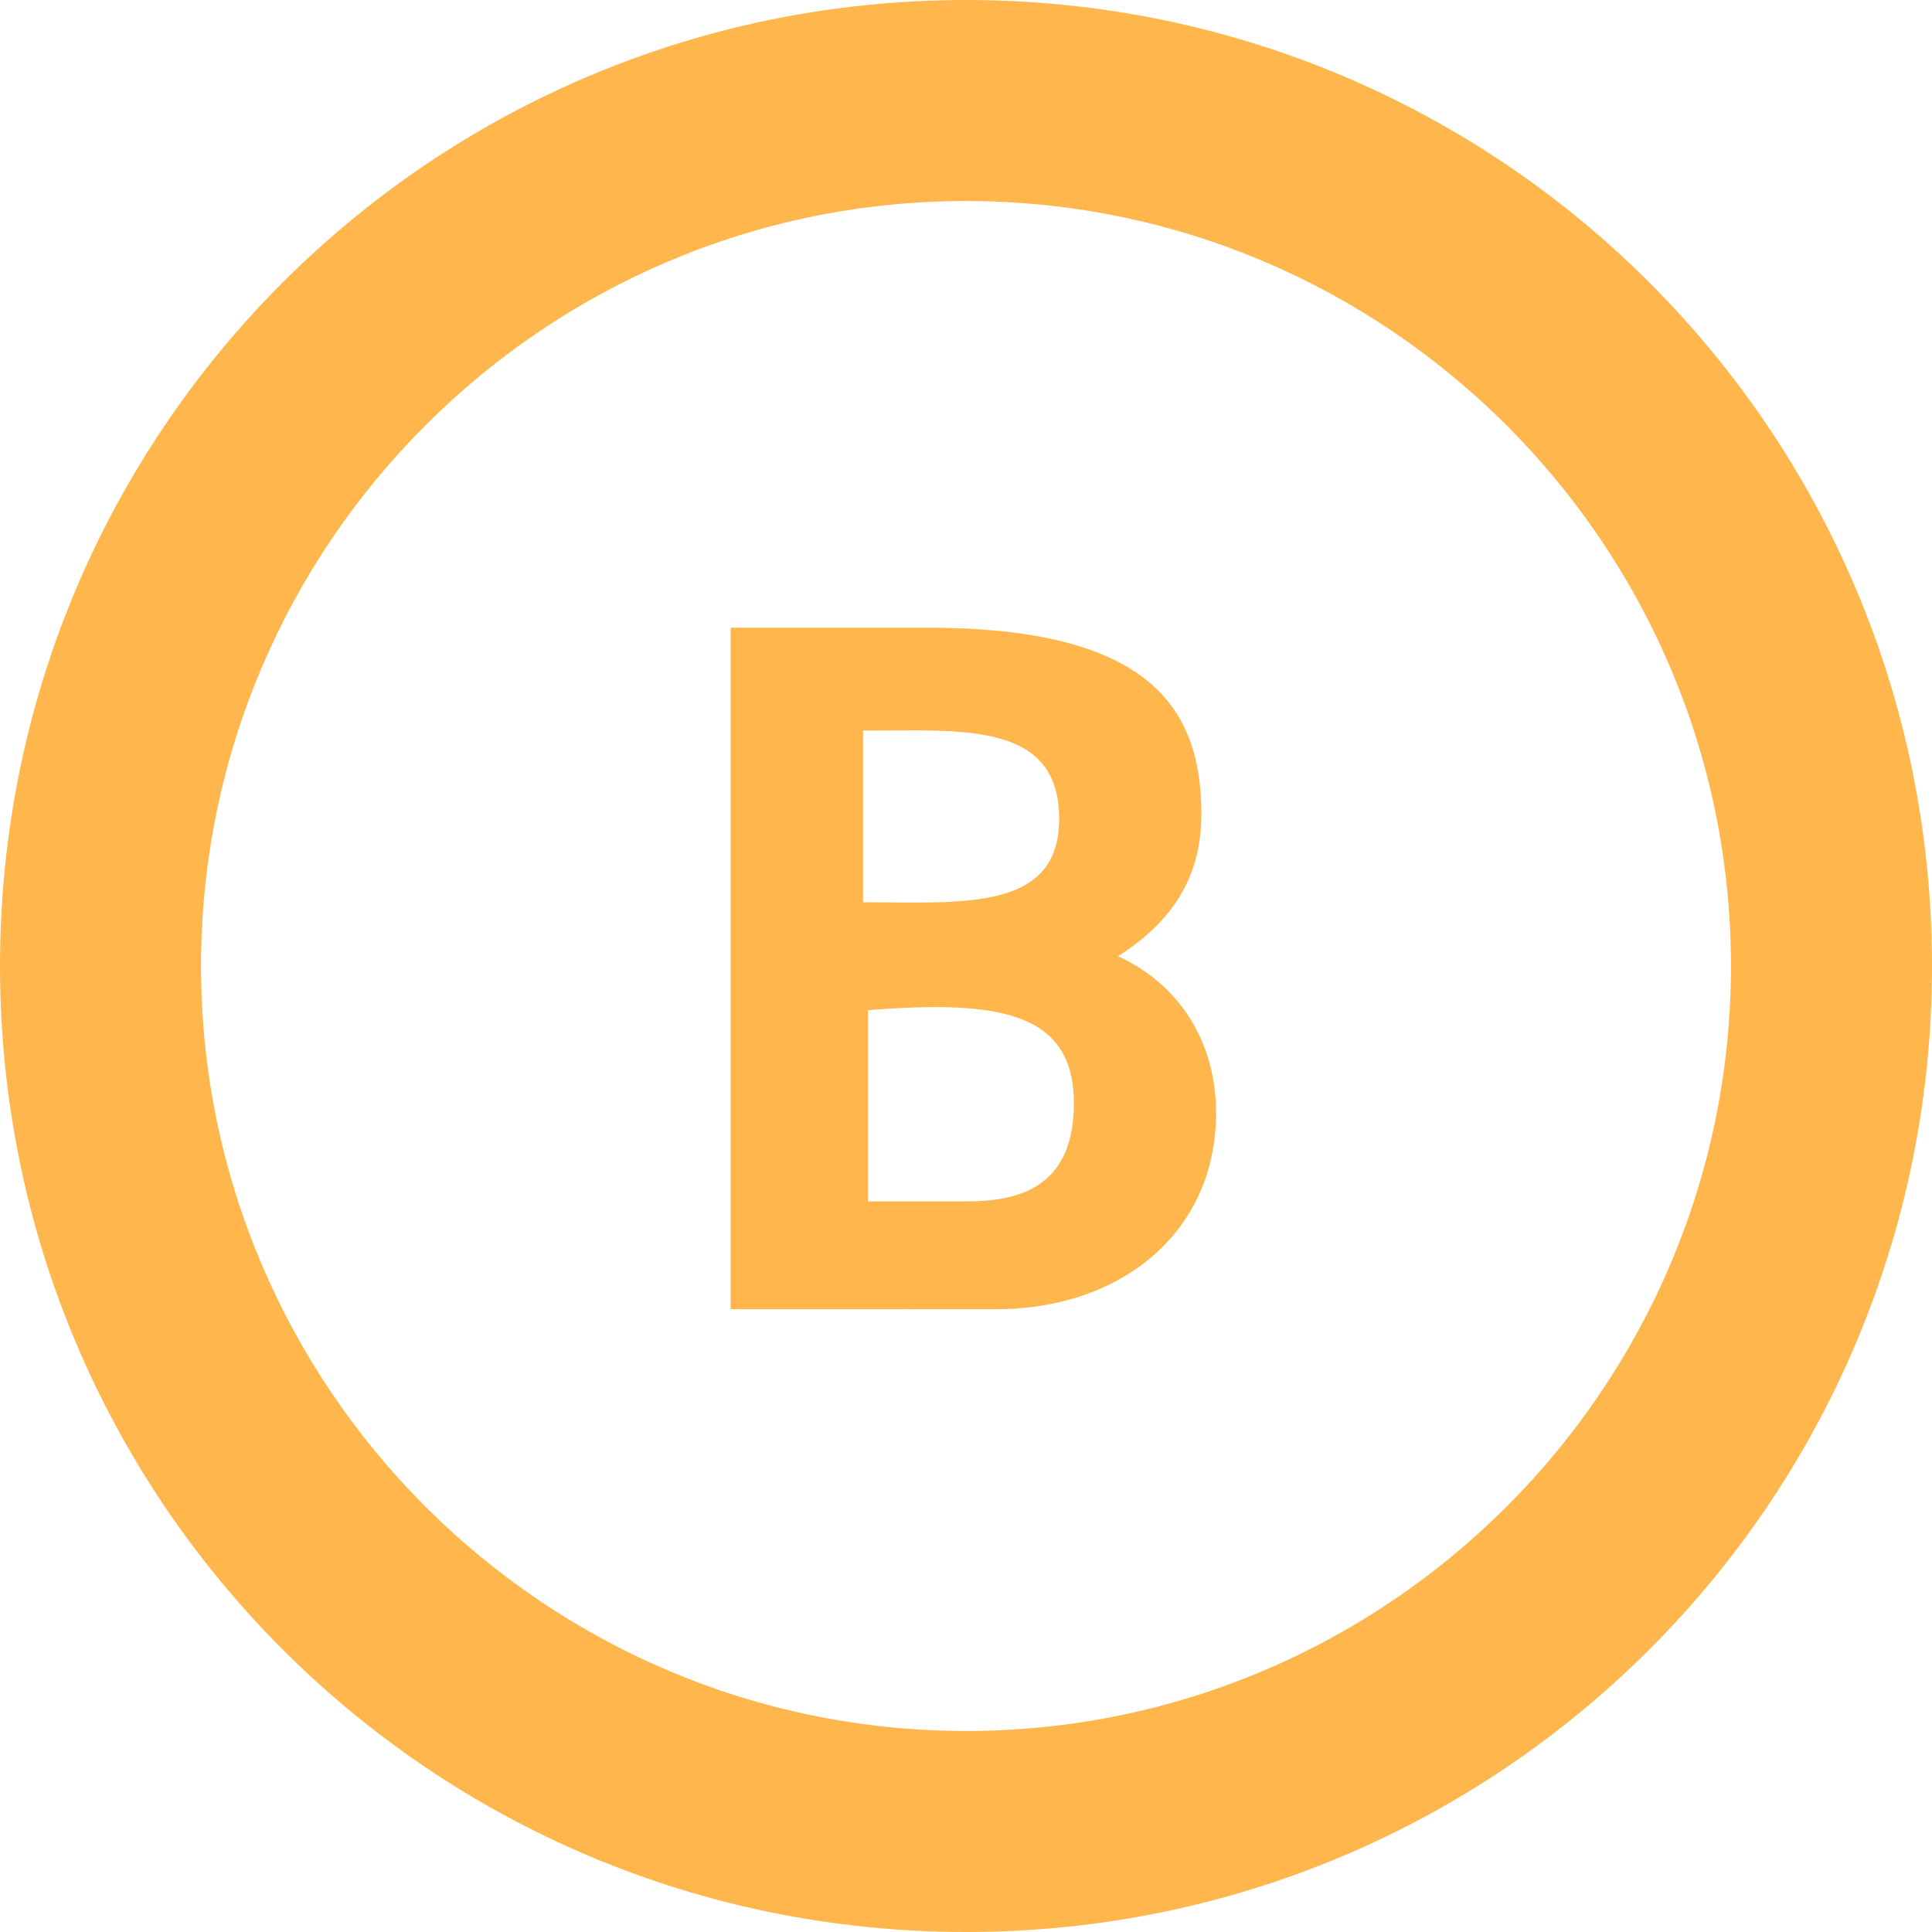 <svg version="1.1" id="レイヤー_1" xmlns="http://www.w3.org/2000/svg" xmlns:xlink="http://www.w3.org/1999/xlink" x="0px"
	 y="0px" viewBox="0 0 39.4 39.4" style="enable-background:new 0 0 39.4 39.4;" xml:space="preserve">
<style type="text/css">
	.st0{fill:#FFB74D;}
</style>
<g>
	<path class="st0" d="M14.9,26.6V12.8h4c4.5,0,5.6,1.6,5.6,3.8c0,1.3-0.6,2.2-1.7,2.9c1.3,0.6,2,1.8,2,3.2c0,2.4-1.9,4-4.5,4H14.9z
		 M17.6,18.4c2,0,4,0.2,4-1.7c0-2-2-1.8-4-1.8V18.4z M19.4,24.5c0.8,0,2.5,0.1,2.5-2c0-1.9-1.6-2.1-4.2-1.9v3.9H19.4z"/>
</g>
<path class="st0" d="M19.7,39.4C8.8,39.4,0,30.6,0,19.7S8.8,0,19.7,0c10.9,0,19.7,8.8,19.7,19.7S30.6,39.4,19.7,39.4z M19.7,4.1
	c-8.6,0-15.6,7-15.6,15.6s7,15.6,15.6,15.6s15.6-7,15.6-15.6S28.3,4.1,19.7,4.1z"/>
</svg>
